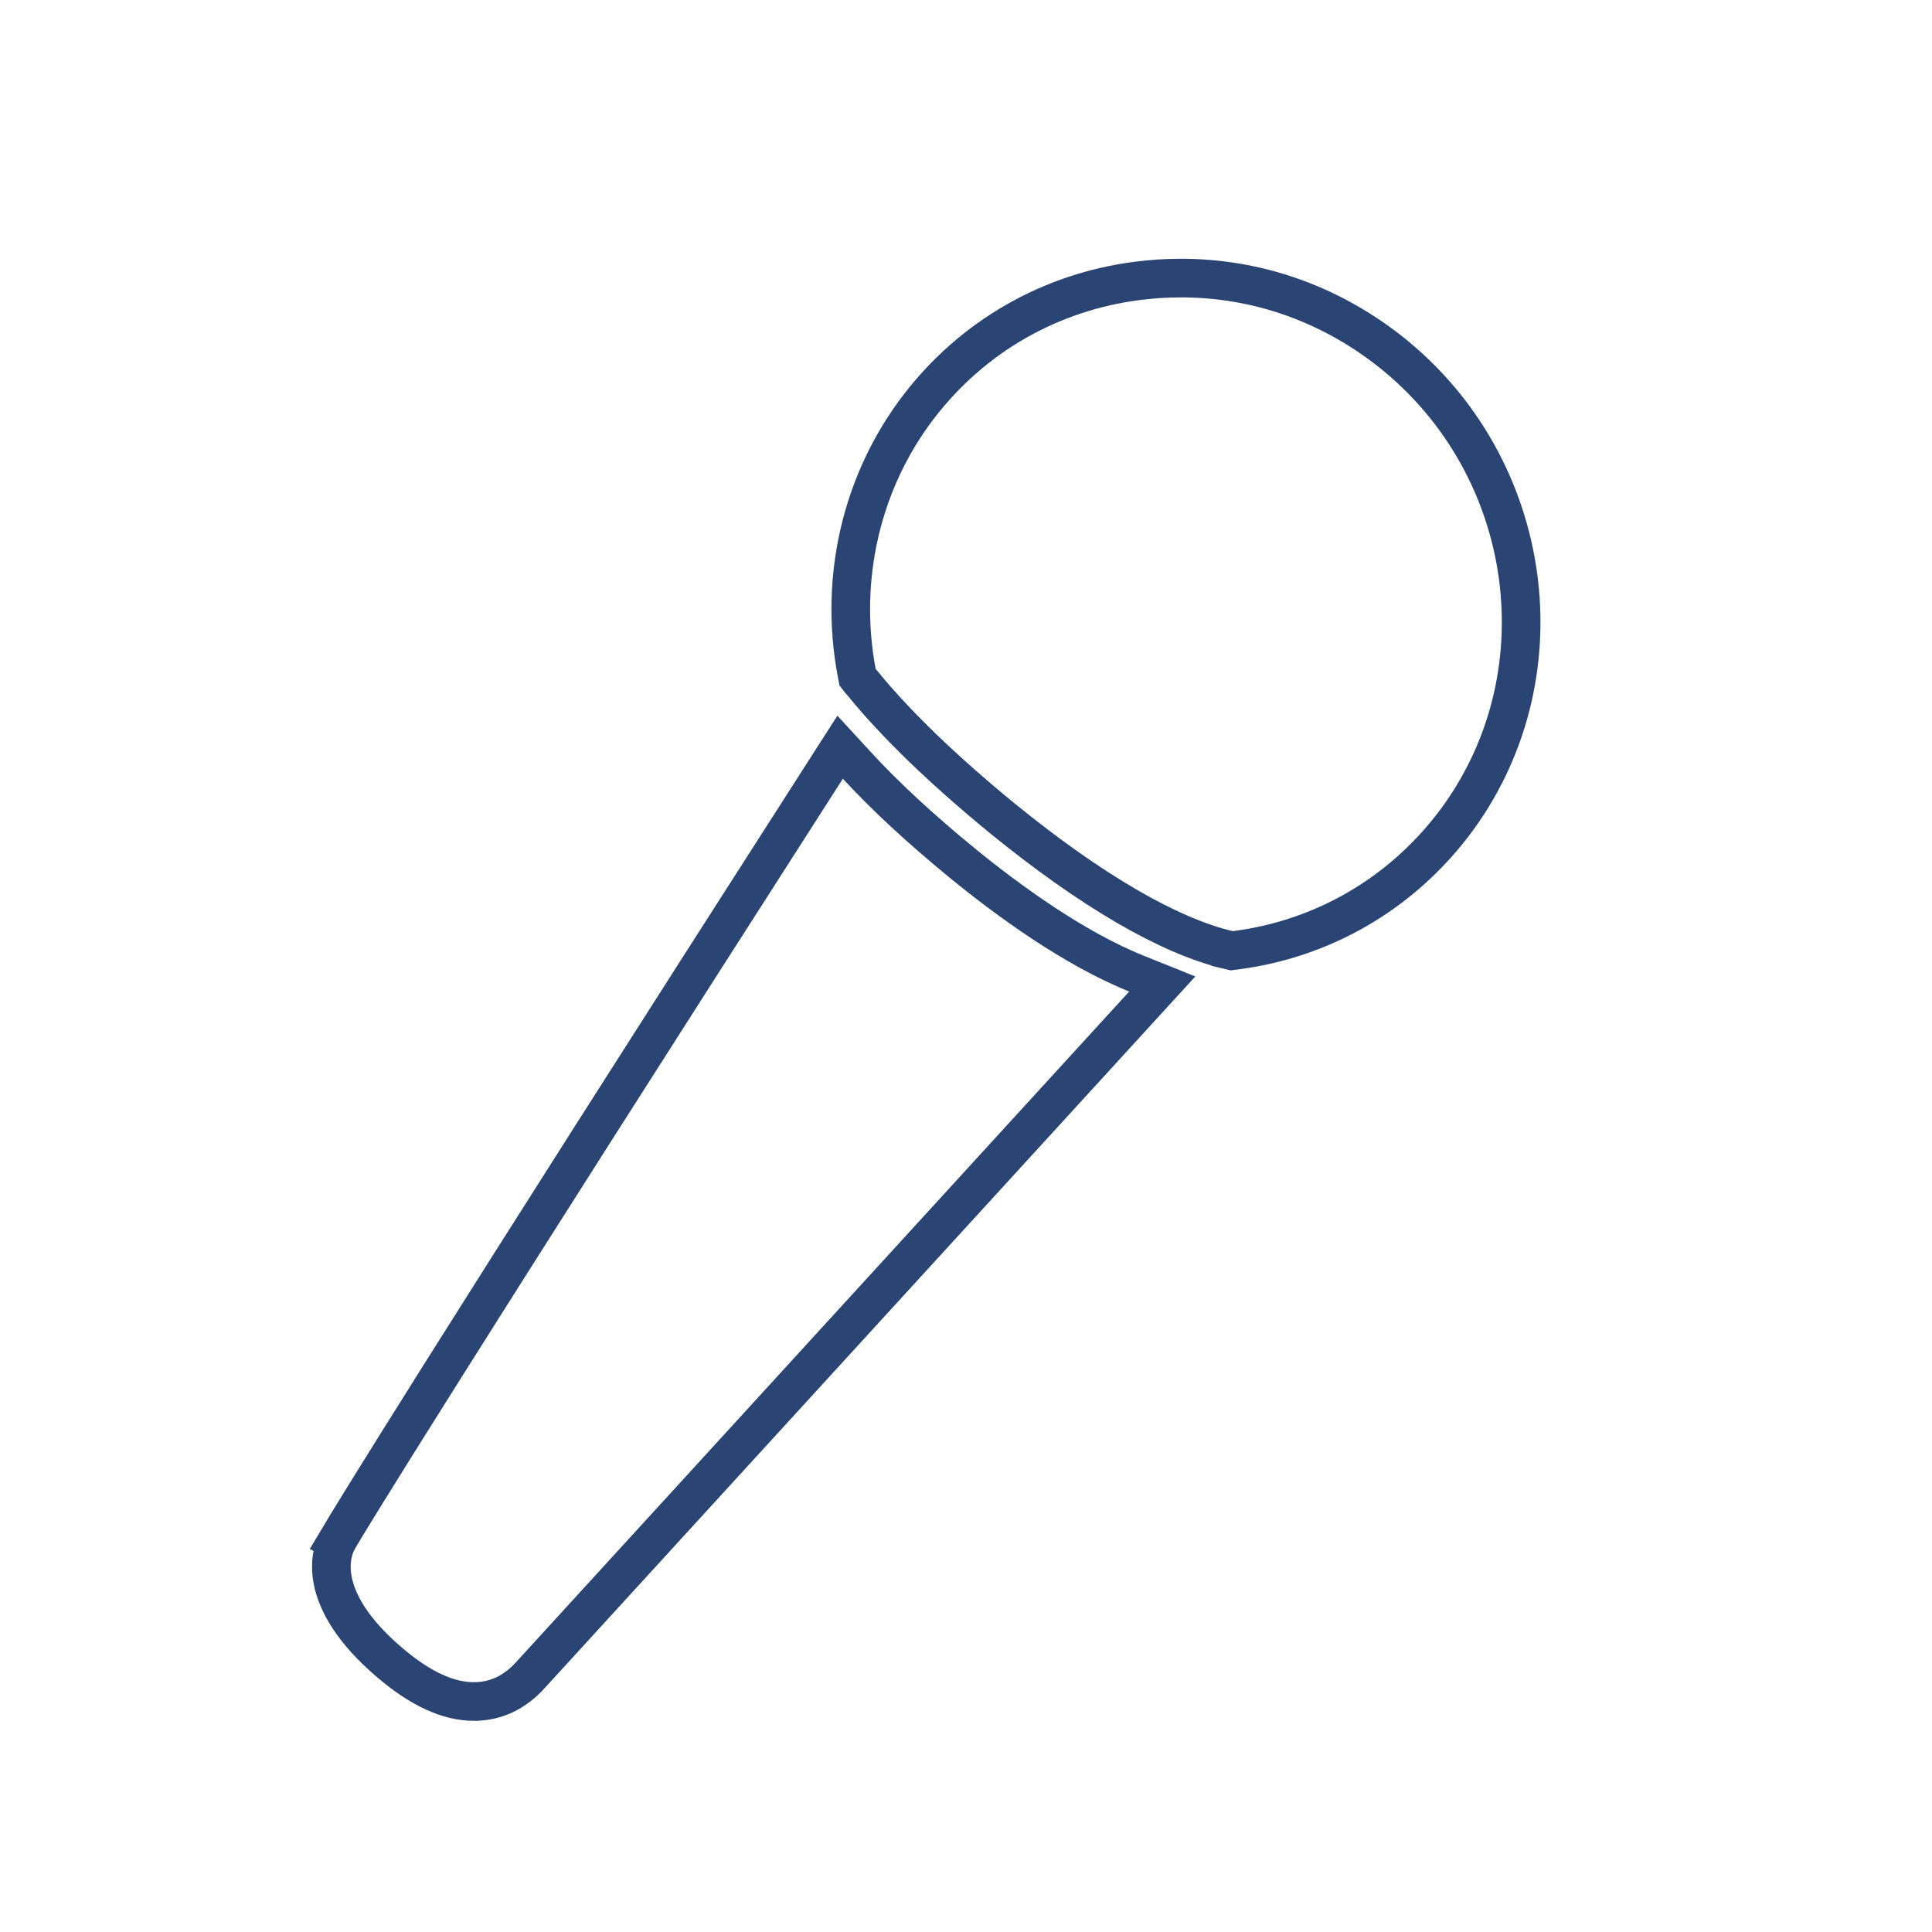 <?xml version="1.0" encoding="UTF-8"?><svg id="a" xmlns="http://www.w3.org/2000/svg" viewBox="0 0 100 100"><path d="M24.529,88.07c-1.33,0-2.746-.651-4.33-1.99-3.986-3.384-3.016-5.812-2.748-6.312l-.006-.003.06-.1c.487-.856,5.718-9.398,25.28-39.899l.7-1.091.878.955c1.444,1.57,3.28,3.27,5.457,5.053,2.297,1.876,5.723,4.391,8.989,5.706l1.349.542-32.691,35.756c-.818.914-1.811,1.383-2.938,1.383Z" fill="none" stroke="#2a4573" stroke-miterlimit="10" stroke-width="2"/><path d="M63.575,49.169c-3.072-.726-7.118-3.083-11.702-6.818-3.06-2.507-5.482-4.846-7.203-6.953l-.128-.149-.154-.194-.046-.244c-.921-4.886.253-9.907,3.22-13.773,2.779-3.621,6.806-5.93,11.337-6.503.735-.094,1.482-.142,2.22-.142,3.912,0,7.64,1.299,10.782,3.756,7.61,5.978,9.089,16.993,3.298,24.556-2.777,3.609-6.778,5.911-11.267,6.484l-.181.023-.176-.042Z" fill="none" stroke="#2a4573" stroke-miterlimit="10" stroke-width="2"/></svg>